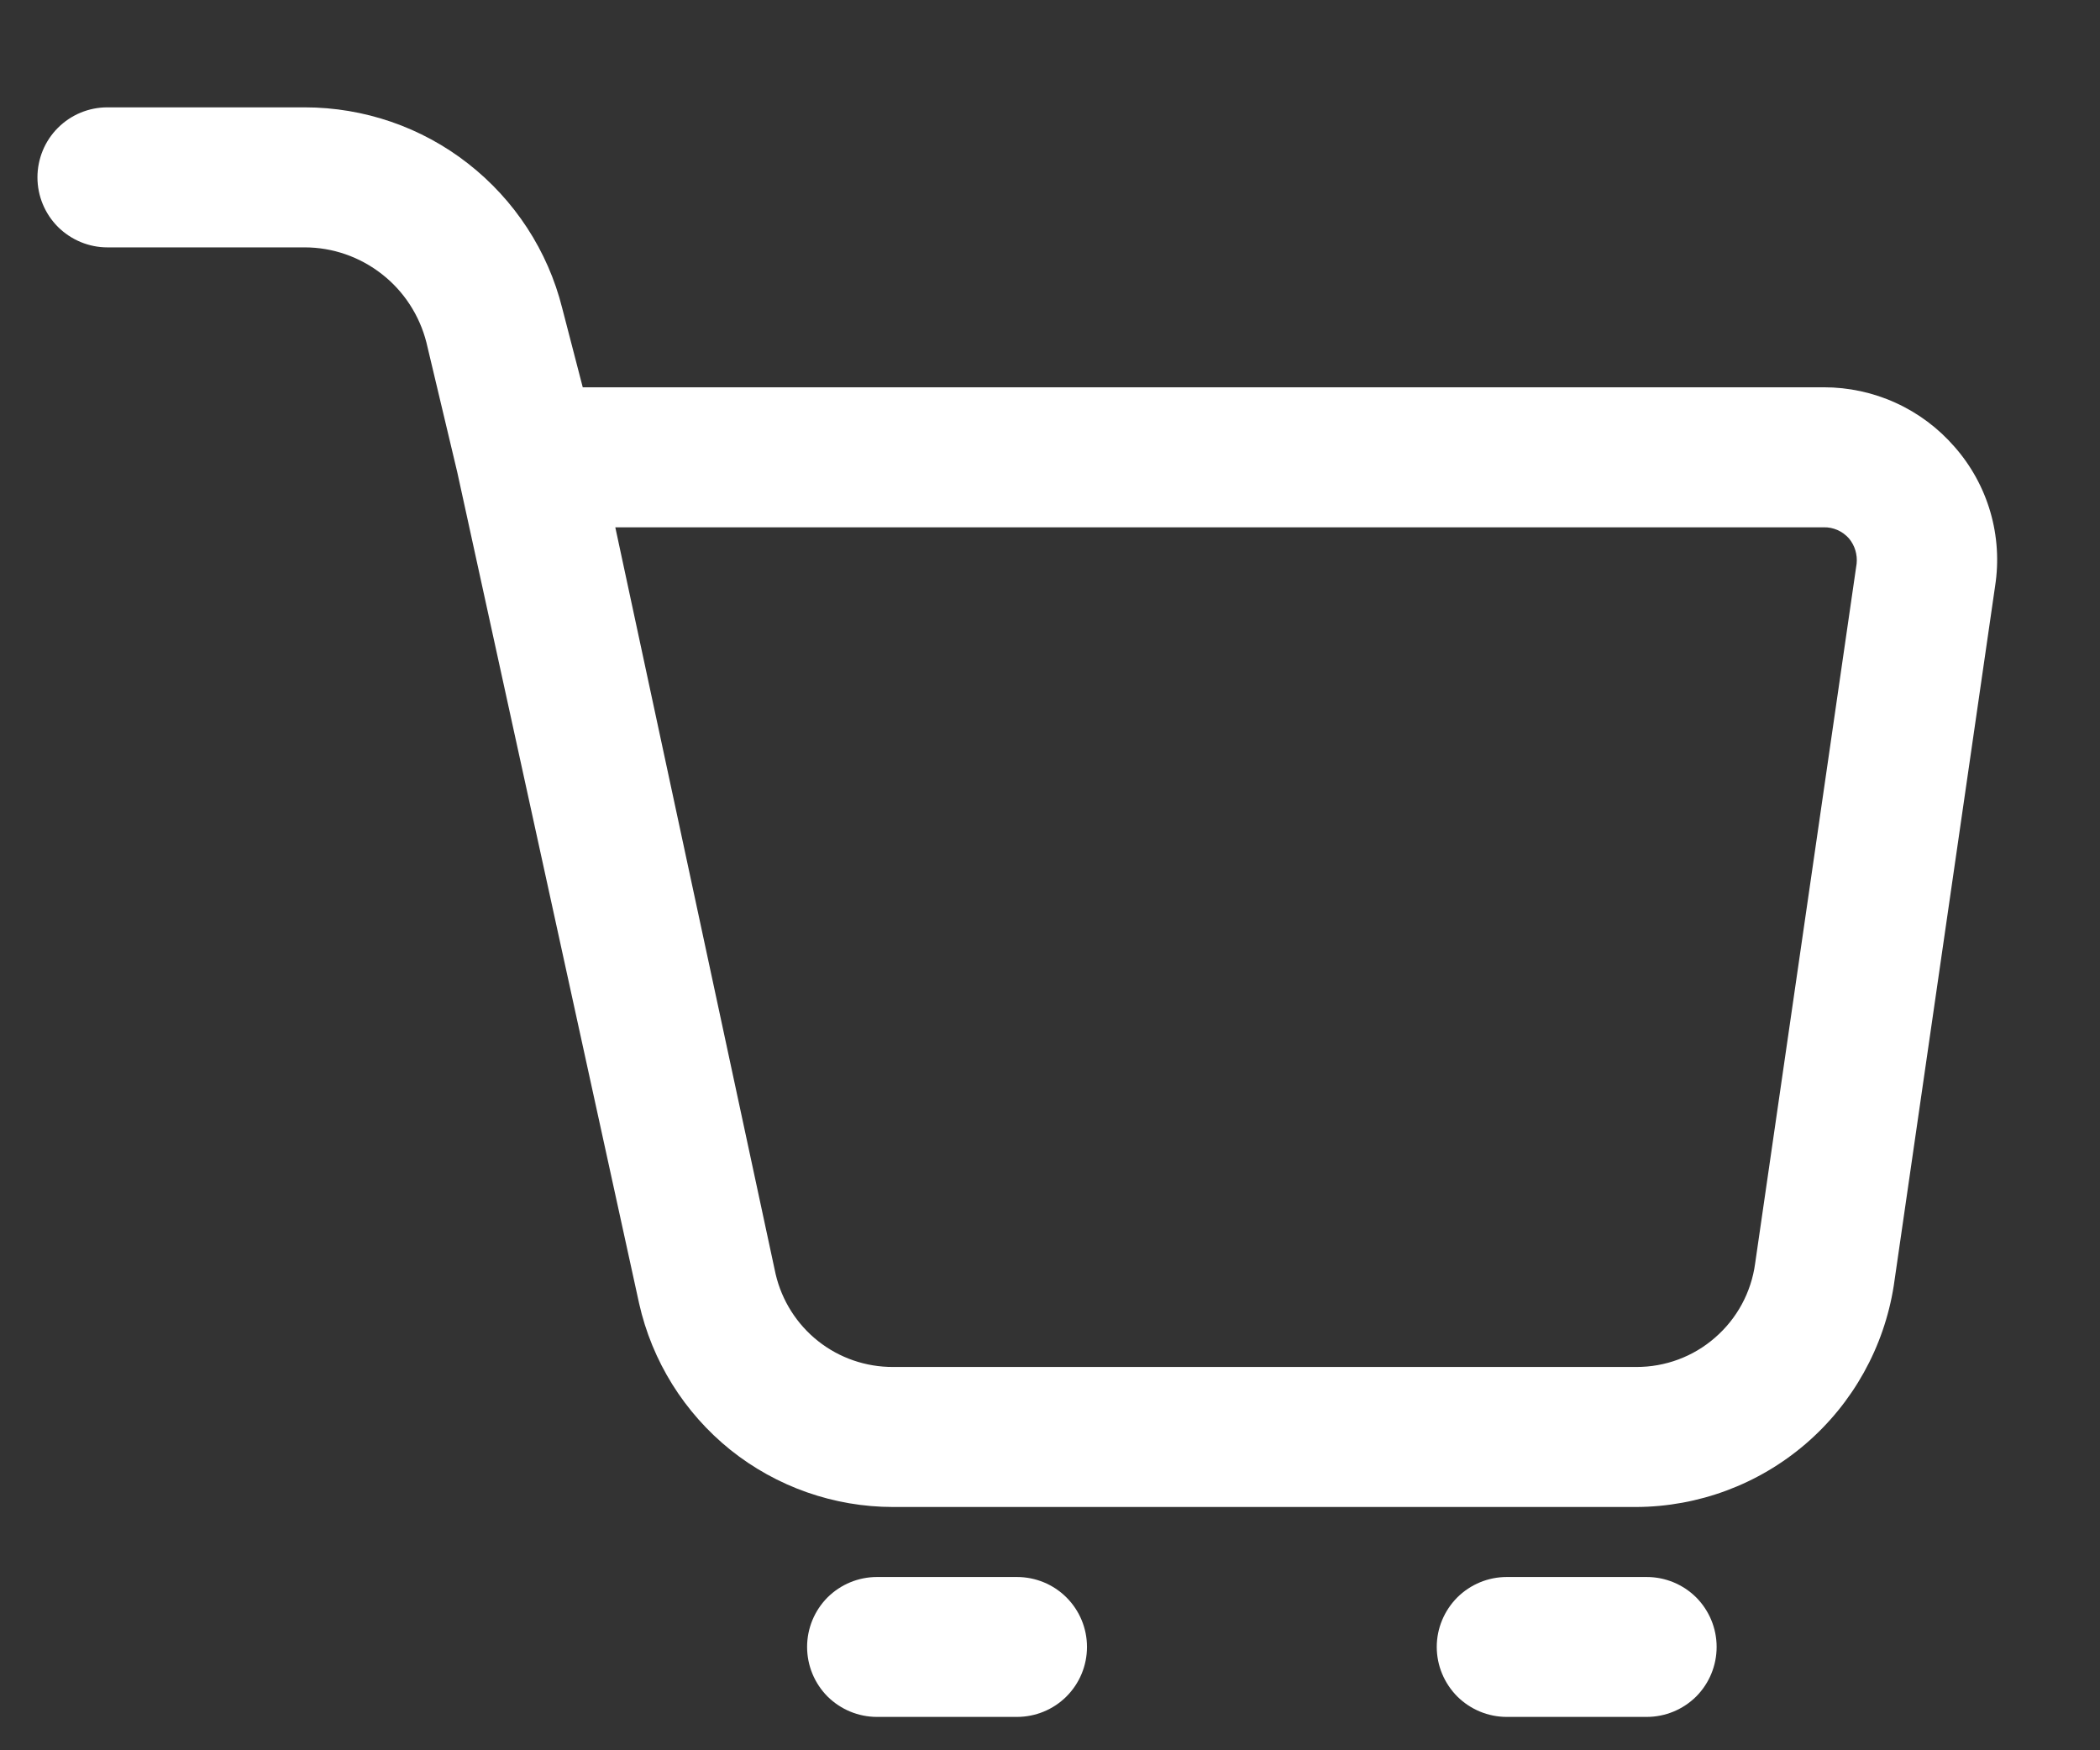 <?xml version="1.0" encoding="UTF-8"?> <svg xmlns="http://www.w3.org/2000/svg" width="18" height="15" viewBox="0 0 18 15" fill="none"><rect x="0" y="0" width="18" height="15" fill="#333333" stroke="none"/><path fill-rule="evenodd" clip-rule="evenodd" d="M16.753 3.829C16.614 3.669 16.442 3.54 16.248 3.452C16.055 3.364 15.845 3.319 15.632 3.319H4.995L4.819 2.641C4.696 2.149 4.411 1.713 4.011 1.401C3.612 1.089 3.119 0.92 2.612 0.92H0.92C0.761 0.92 0.609 0.983 0.496 1.096C0.384 1.208 0.321 1.361 0.321 1.52C0.321 1.679 0.384 1.831 0.496 1.944C0.609 2.056 0.761 2.12 0.92 2.12H2.612C2.851 2.12 3.084 2.201 3.273 2.349C3.462 2.496 3.596 2.703 3.655 2.935L3.919 4.045L5.478 11.17C5.589 11.665 5.865 12.107 6.26 12.425C6.656 12.742 7.148 12.915 7.655 12.915H14.025C14.558 12.913 15.073 12.721 15.477 12.374C15.882 12.026 16.149 11.546 16.232 11.02L17.101 5.022C17.134 4.81 17.12 4.593 17.06 4.387C17 4.181 16.895 3.99 16.753 3.829ZM15.751 4.543C15.713 4.526 15.673 4.518 15.632 4.519H5.274L6.648 10.918C6.701 11.145 6.829 11.348 7.012 11.493C7.195 11.638 7.422 11.716 7.655 11.715H14.025C14.273 11.716 14.514 11.627 14.701 11.463C14.889 11.3 15.011 11.074 15.044 10.828L15.914 4.83C15.918 4.792 15.914 4.753 15.903 4.716C15.892 4.679 15.873 4.644 15.848 4.614C15.821 4.584 15.788 4.559 15.751 4.543Z" fill="white"></path><path d="M8.717 13.515H7.517C7.358 13.515 7.206 13.578 7.093 13.69C6.981 13.803 6.918 13.955 6.918 14.114C6.918 14.274 6.981 14.426 7.093 14.539C7.206 14.651 7.358 14.714 7.517 14.714H8.717C8.876 14.714 9.029 14.651 9.141 14.539C9.254 14.426 9.317 14.274 9.317 14.114C9.317 13.955 9.254 13.803 9.141 13.69C9.029 13.578 8.876 13.515 8.717 13.515Z" fill="white"></path><path d="M14.115 13.515H12.915C12.756 13.515 12.604 13.578 12.491 13.69C12.379 13.803 12.315 13.955 12.315 14.114C12.315 14.274 12.379 14.426 12.491 14.539C12.604 14.651 12.756 14.714 12.915 14.714H14.115C14.274 14.714 14.426 14.651 14.539 14.539C14.651 14.426 14.714 14.274 14.714 14.114C14.714 13.955 14.651 13.803 14.539 13.69C14.426 13.578 14.274 13.515 14.115 13.515Z" fill="white"></path></svg> 